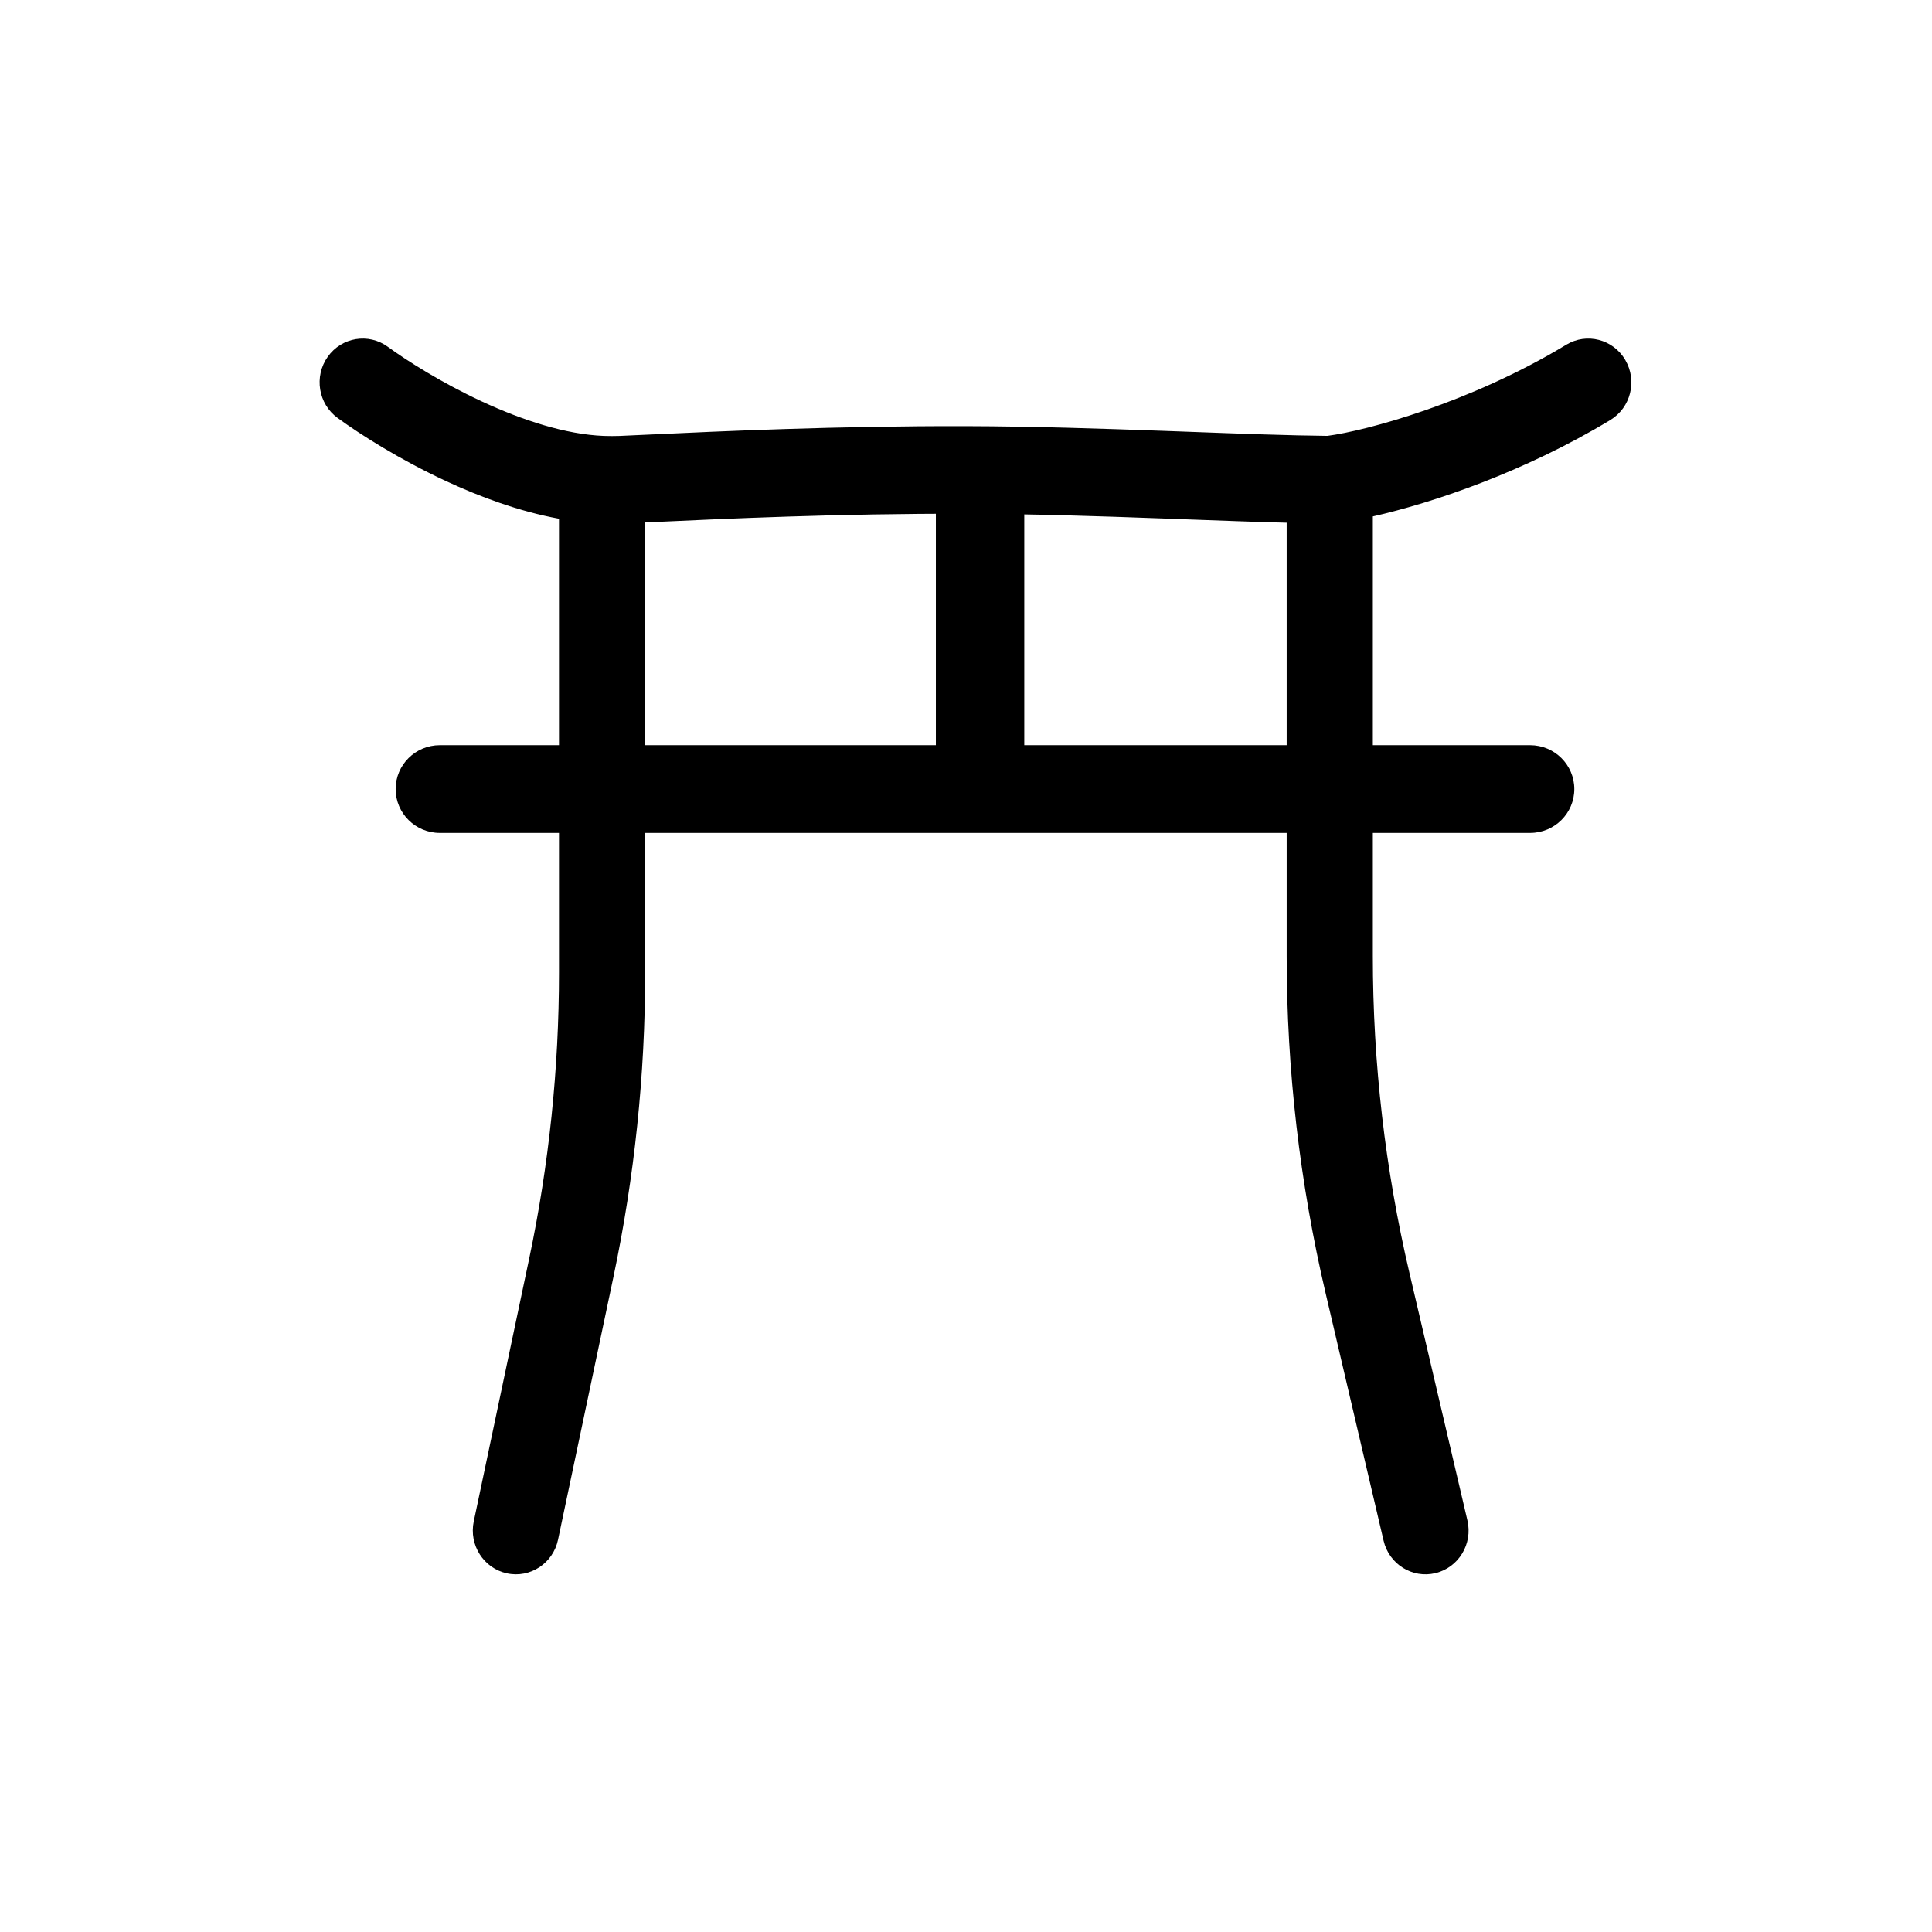 <?xml version="1.0" encoding="UTF-8"?>
<!-- Uploaded to: SVG Repo, www.svgrepo.com, Generator: SVG Repo Mixer Tools -->
<svg fill="#000000" width="800px" height="800px" version="1.1" viewBox="144 144 512 512" xmlns="http://www.w3.org/2000/svg">
 <g fill-rule="evenodd">
  <path d="m574.72 239.41c3.227 5.504 1.449 12.625-3.973 15.902-22.875 13.836-47.309 22.02-62.93 25.539v116.56c0 28.258 3.254 56.422 9.695 83.91l15.367 65.598c1.461 6.231-2.328 12.488-8.461 13.973-6.137 1.484-12.293-2.363-13.754-8.598l-15.367-65.598c-6.856-29.25-10.316-59.215-10.316-89.285v-114.89c-8.098-0.207-17.055-0.539-26.449-0.887-2.203-0.082-4.434-0.164-6.684-0.246-16.664-0.609-34.523-1.195-51.902-1.242-33.602-0.09-64.637 1.359-82.07 2.172-1.012 0.047-1.98 0.094-2.902 0.137v119.24c0 27.152-2.824 54.227-8.422 80.773l-14.668 69.566c-1.32 6.266-7.391 10.258-13.559 8.914-6.164-1.344-10.094-7.512-8.773-13.777l14.672-69.566c5.262-24.949 7.914-50.395 7.914-75.91v-120.23c-10.633-1.945-21.039-5.832-29.992-9.996-12.16-5.652-22.574-12.254-28.68-16.707-5.125-3.734-6.301-10.984-2.625-16.191s10.809-6.398 15.934-2.664c5.035 3.672 14.18 9.488 24.875 14.461 10.824 5.035 22.328 8.77 32.344 9.156 1.246 0.051 2.996 0.051 4.18 0.004 2.211-0.094 5.082-0.227 8.516-0.387 17.348-0.809 49.082-2.293 83.316-2.203 17.793 0.047 35.984 0.648 52.664 1.258 2.273 0.082 4.519 0.164 6.731 0.246 13.758 0.512 26.172 0.969 36.371 1.07 10.312-1.344 37.812-8.734 63.301-24.148 5.418-3.277 12.426-1.469 15.648 4.039z"/>
  <path d="m403.73 263.97c6.469 0 11.715 5.207 11.715 11.629v65.883h134.05c6.469 0 11.715 5.203 11.715 11.625s-5.246 11.625-11.715 11.625h-288.93c-6.469 0-11.715-5.203-11.715-11.625s5.246-11.625 11.715-11.625h131.45v-65.883c0-6.422 5.242-11.629 11.711-11.629z"/>
 </g>
</svg>